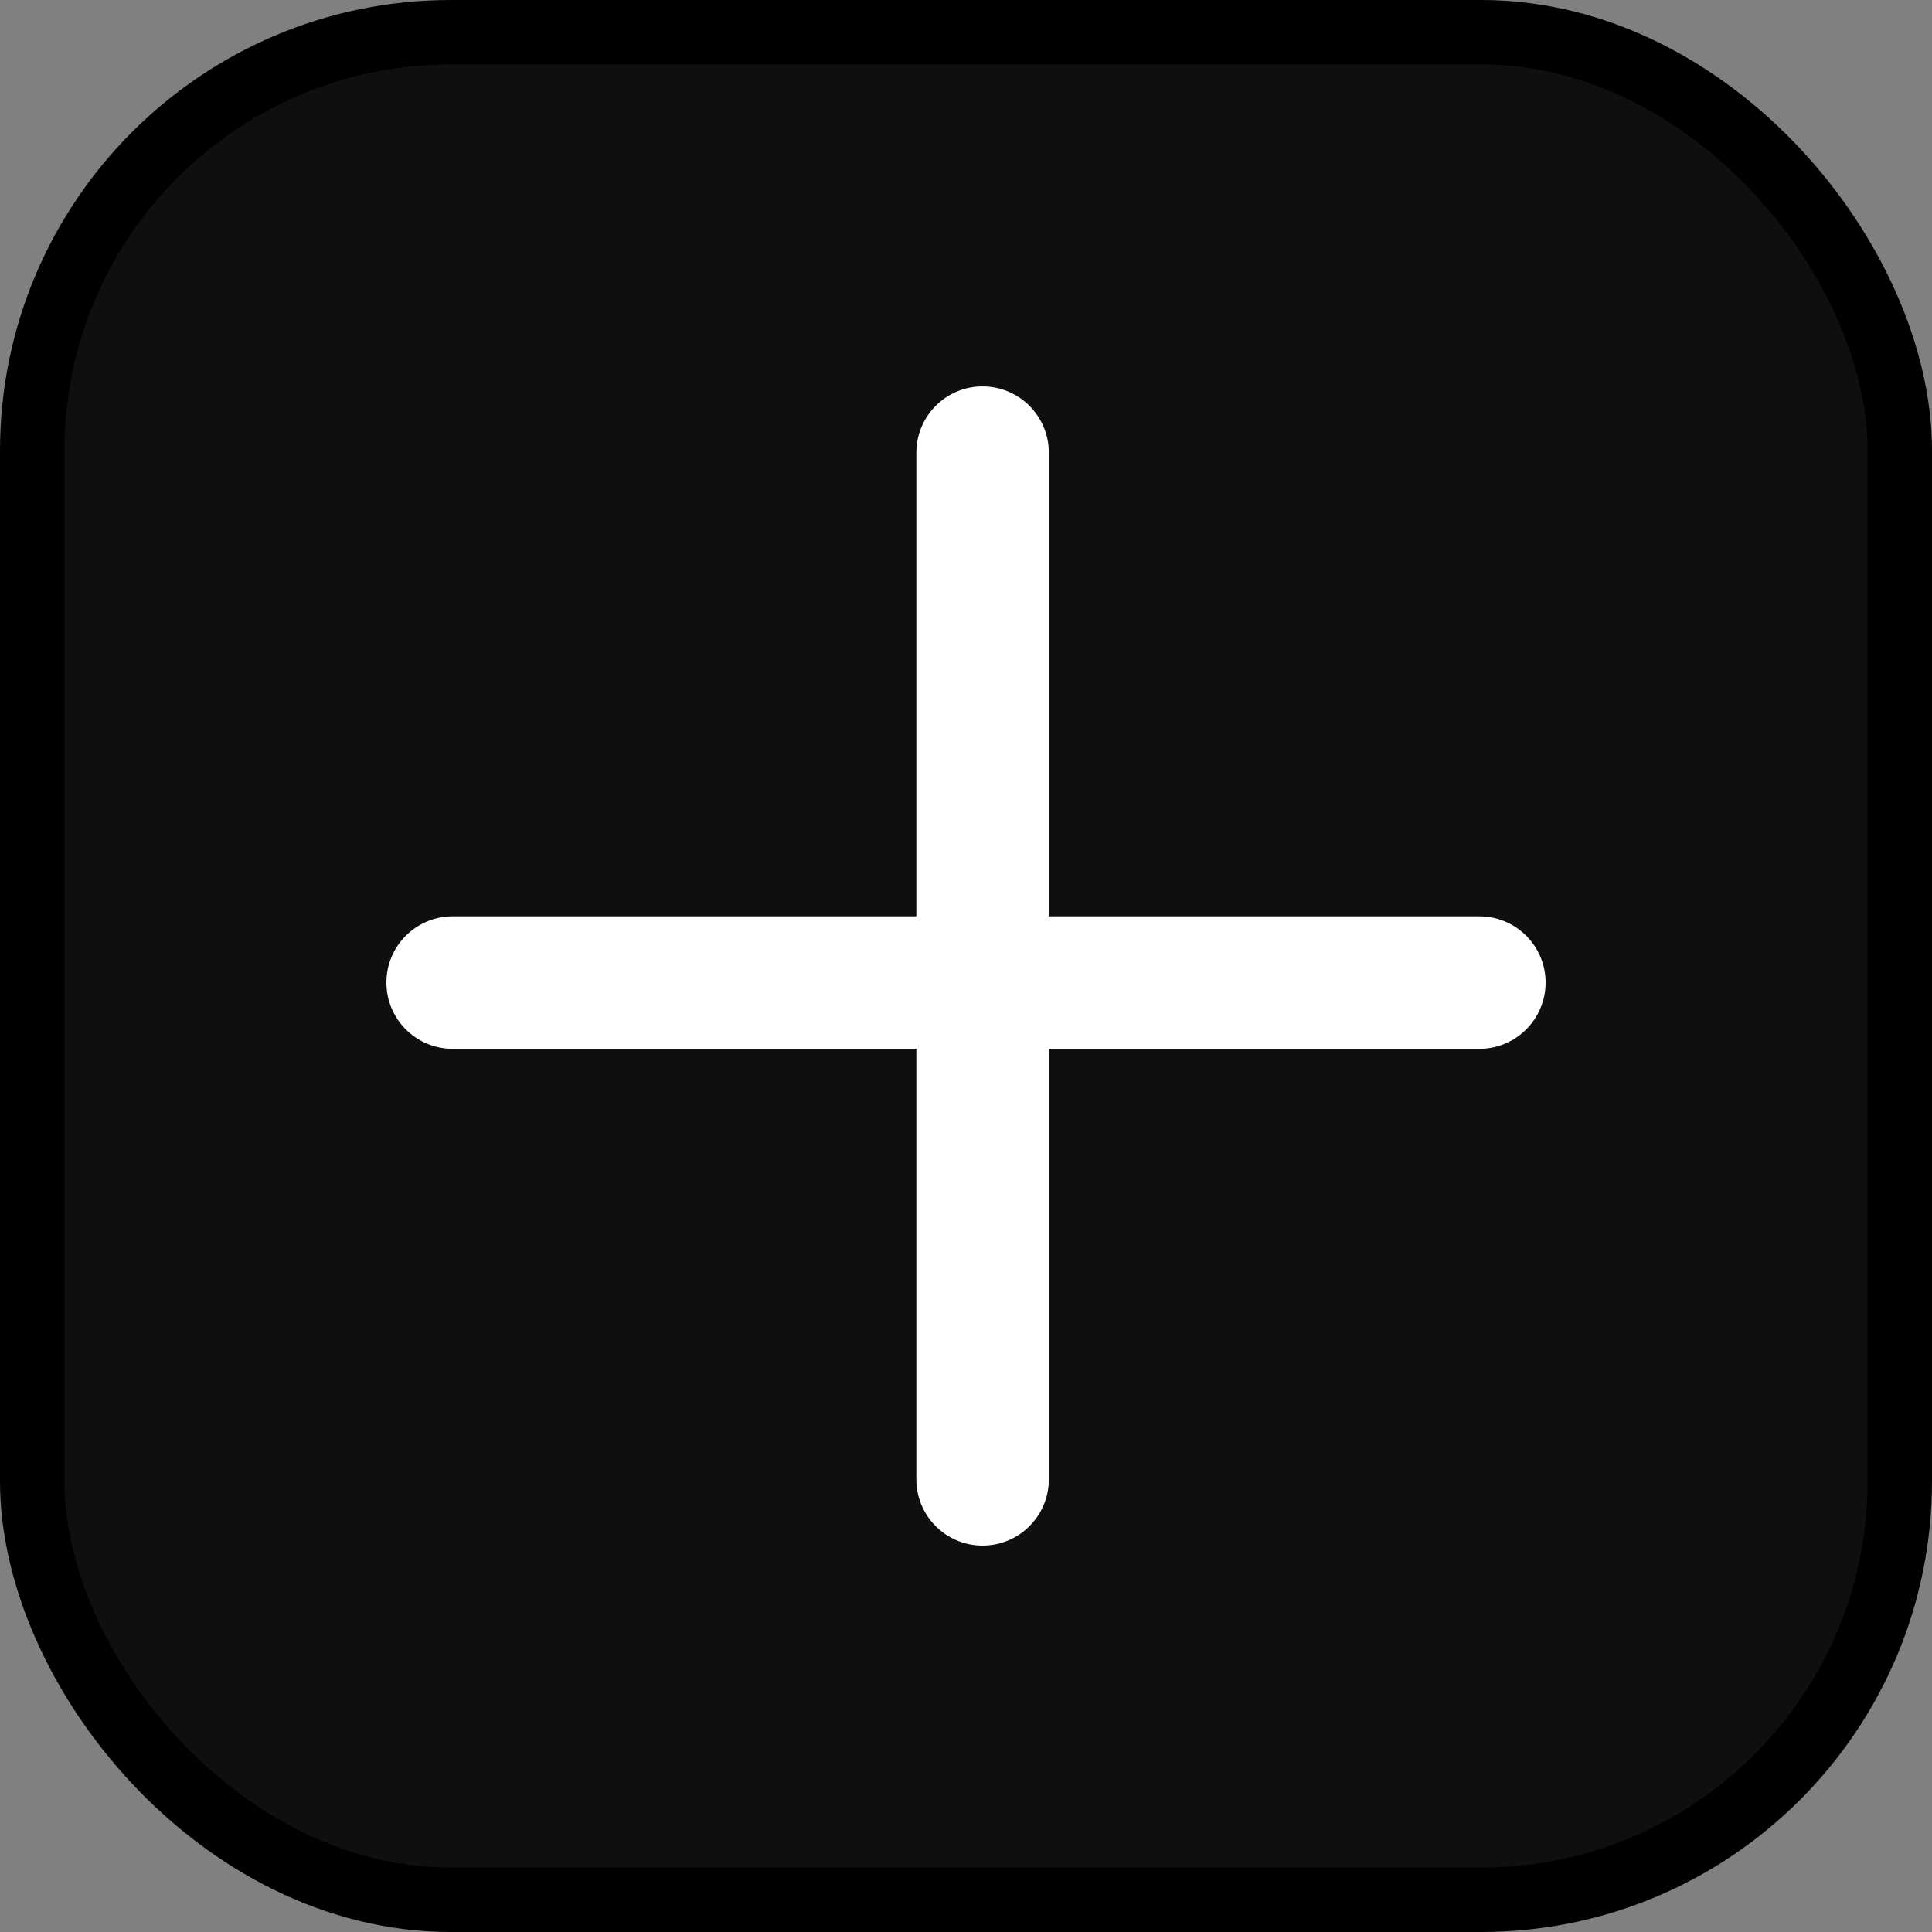 <?xml version="1.0" encoding="UTF-8"?> <svg xmlns="http://www.w3.org/2000/svg" width="30" height="30" viewBox="0 0 30 30" fill="none"><rect x="0" y="0" width="30" height="30" fill="#808080" stroke="none"/> <rect x="0.5" y="0.5" width="29" height="29" rx="6.5" fill="#0F0F0F" stroke="black"></rect> <path fill-rule="evenodd" clip-rule="evenodd" d="M15.257 6C14.689 6 14.229 6.461 14.229 7.029V14.229H7.029C6.461 14.229 6 14.689 6 15.257C6 15.825 6.461 16.286 7.029 16.286H14.229V22.971C14.229 23.54 14.689 24 15.257 24C15.825 24 16.286 23.54 16.286 22.971V16.286H22.971C23.54 16.286 24 15.825 24 15.257C24 14.689 23.54 14.229 22.971 14.229H16.286V7.029C16.286 6.461 15.825 6 15.257 6Z" fill="white"></path> </svg> 